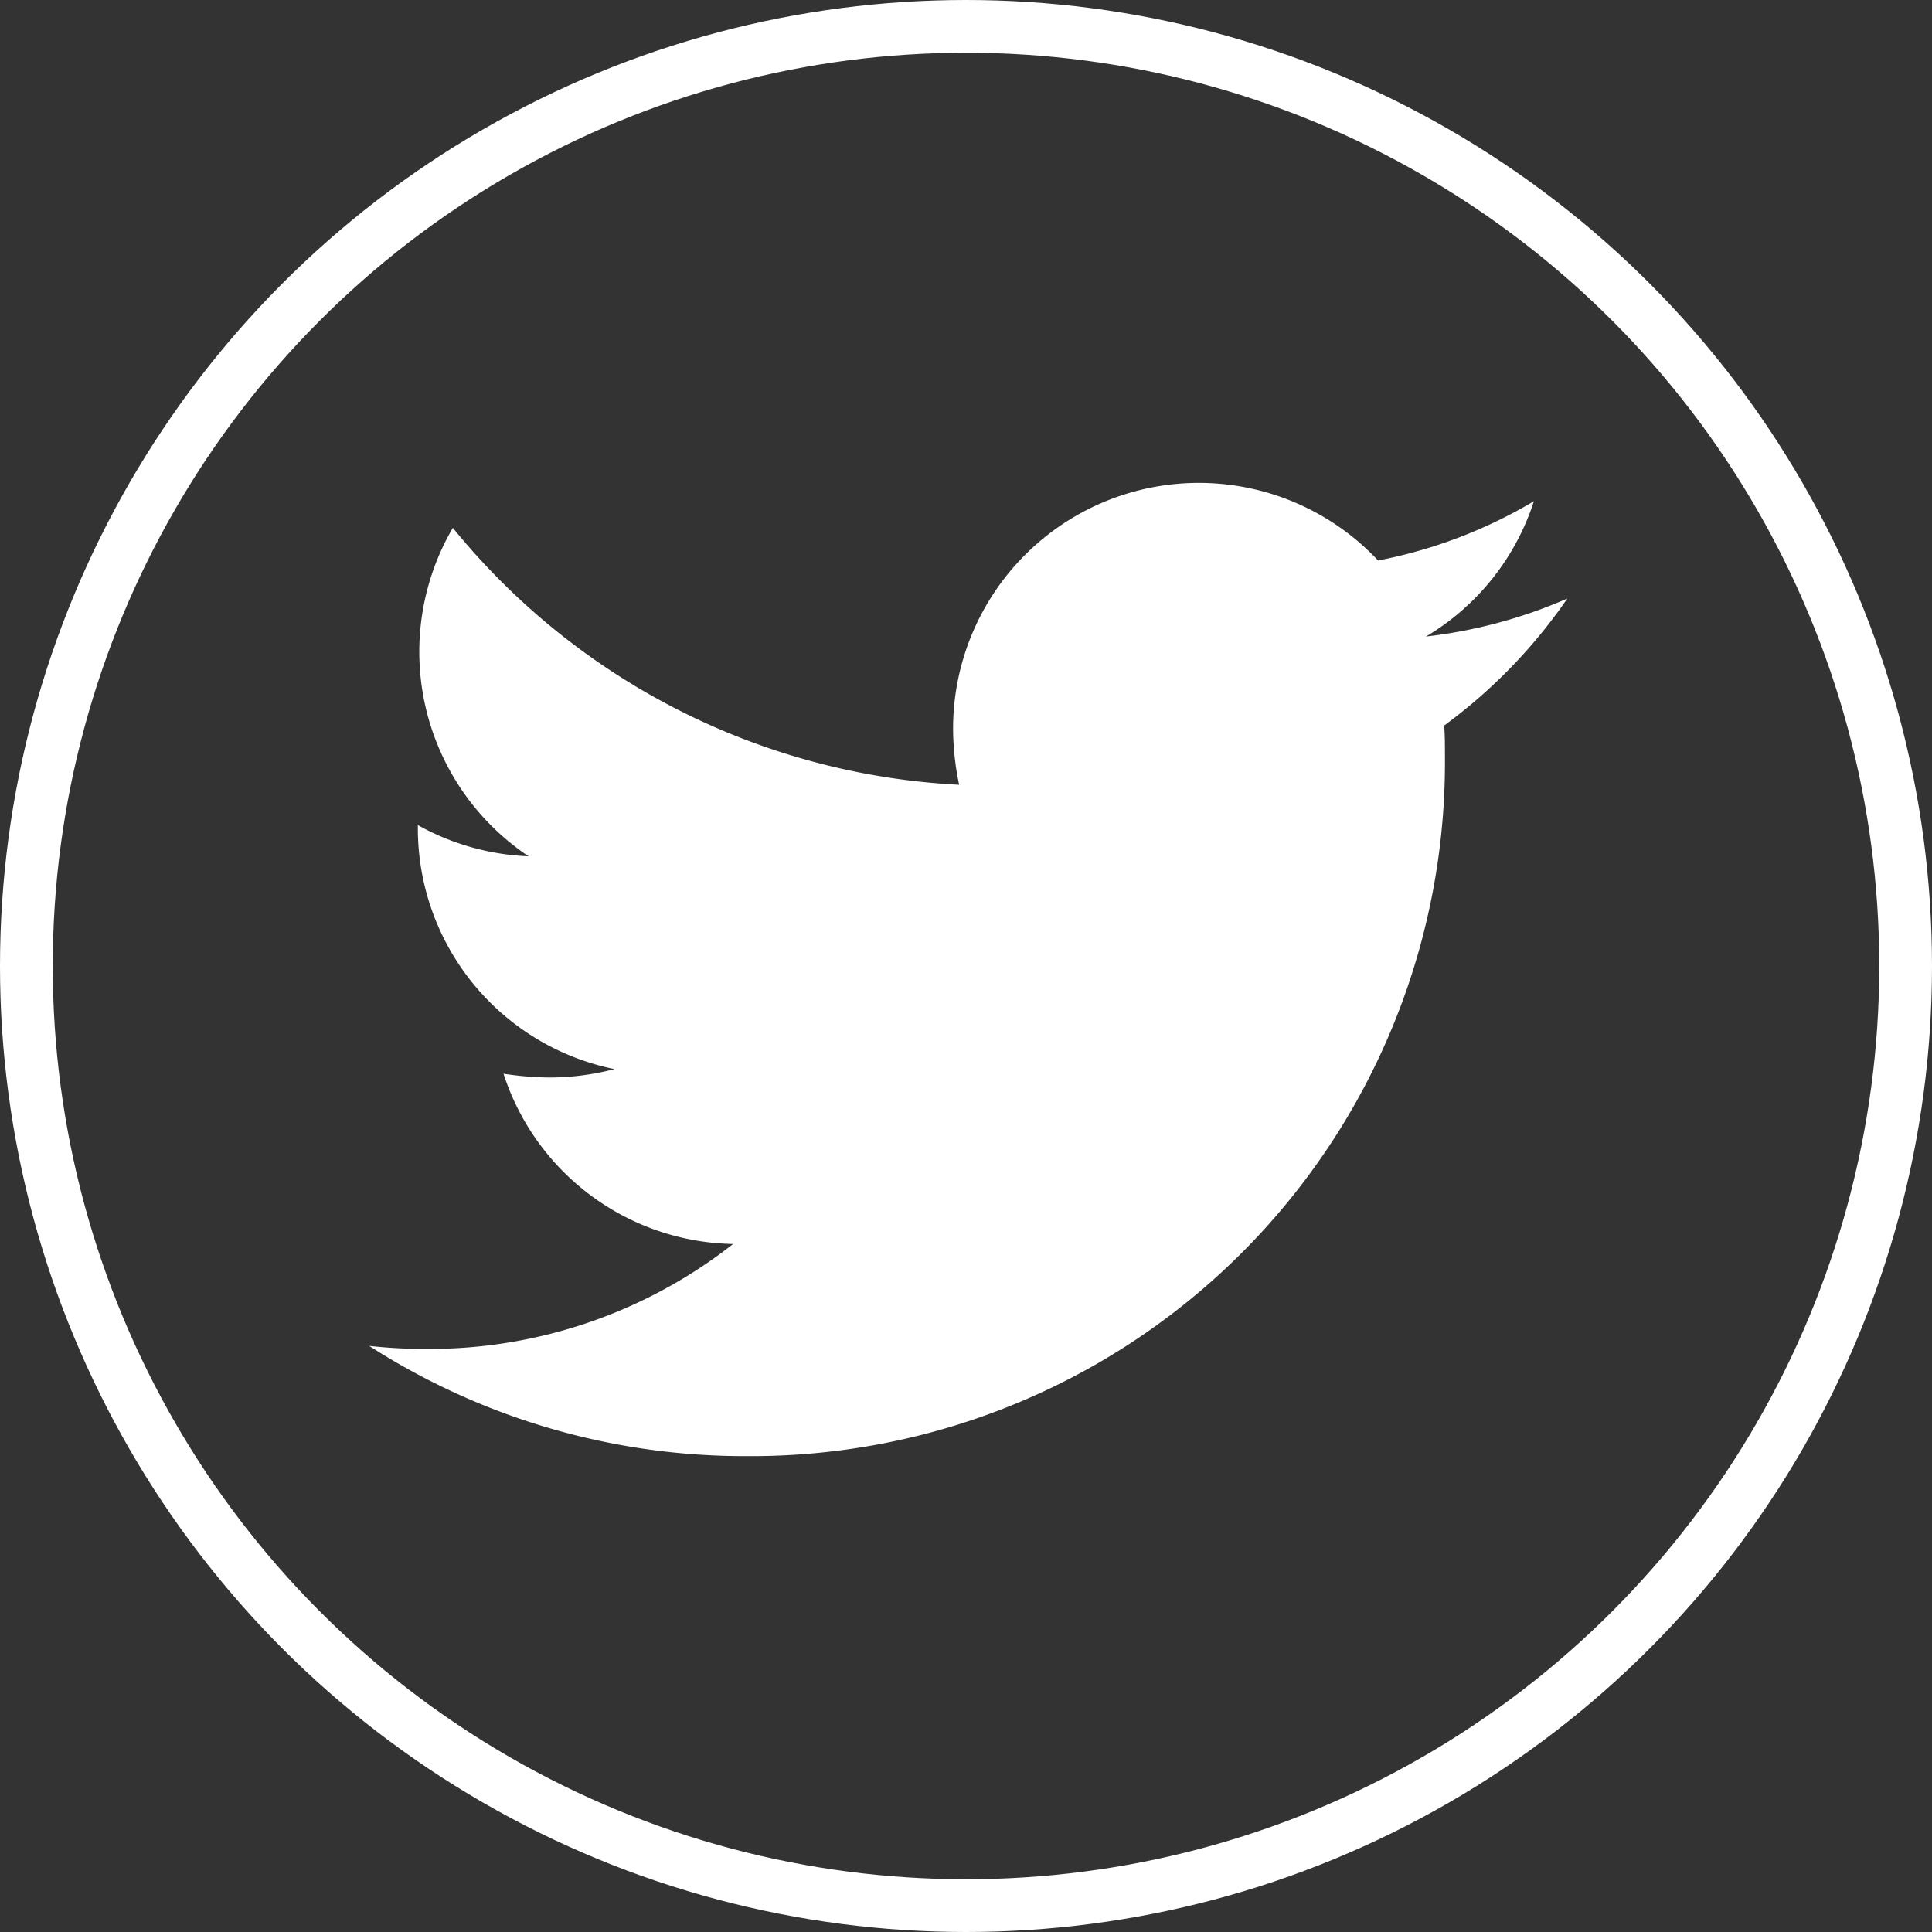<?xml version="1.0" encoding="UTF-8"?>
<svg xmlns="http://www.w3.org/2000/svg" id="Component_29_1" data-name="Component 29 – 1" width="36.632" height="36.632" viewBox="0 0 36.632 36.632">
  <rect x="0" y="0" width="36.632" height="36.632" fill="#333333" stroke="none"/>
  <g id="Ellipse_5174" data-name="Ellipse 5174" fill="none" stroke="#fff" stroke-width="1">
    <ellipse cx="18.316" cy="18.316" rx="18.316" ry="18.316" stroke="none"></ellipse>
    <ellipse cx="18.316" cy="18.316" rx="17.816" ry="17.816" fill="none"></ellipse>
  </g>
  <g id="Group_106974" data-name="Group 106974" transform="translate(0.132)">
    <g id="Group_14" data-name="Group 14" transform="translate(0)">
      <path id="Icon_awesome-twitter" data-name="Icon awesome-twitter" d="M20.383,7.979c.014.2.014.4.014.605A13.157,13.157,0,0,1,7.15,21.832,13.157,13.157,0,0,1,0,19.742a9.632,9.632,0,0,0,1.124.058A9.325,9.325,0,0,0,6.9,17.81a4.664,4.664,0,0,1-4.353-3.229,5.872,5.872,0,0,0,.879.072,4.924,4.924,0,0,0,1.225-.159A4.657,4.657,0,0,1,.923,9.925V9.868a4.689,4.689,0,0,0,2.1.591A4.663,4.663,0,0,1,1.586,4.231a13.235,13.235,0,0,0,9.6,4.872,5.256,5.256,0,0,1-.115-1.067,4.66,4.66,0,0,1,8.058-3.186,9.167,9.167,0,0,0,2.955-1.124,4.644,4.644,0,0,1-2.047,2.566,9.334,9.334,0,0,0,2.681-.721A10.009,10.009,0,0,1,20.383,7.979Z" transform="translate(6.868 5.777)" fill="#fff"></path>
    </g>
  </g>
</svg>
